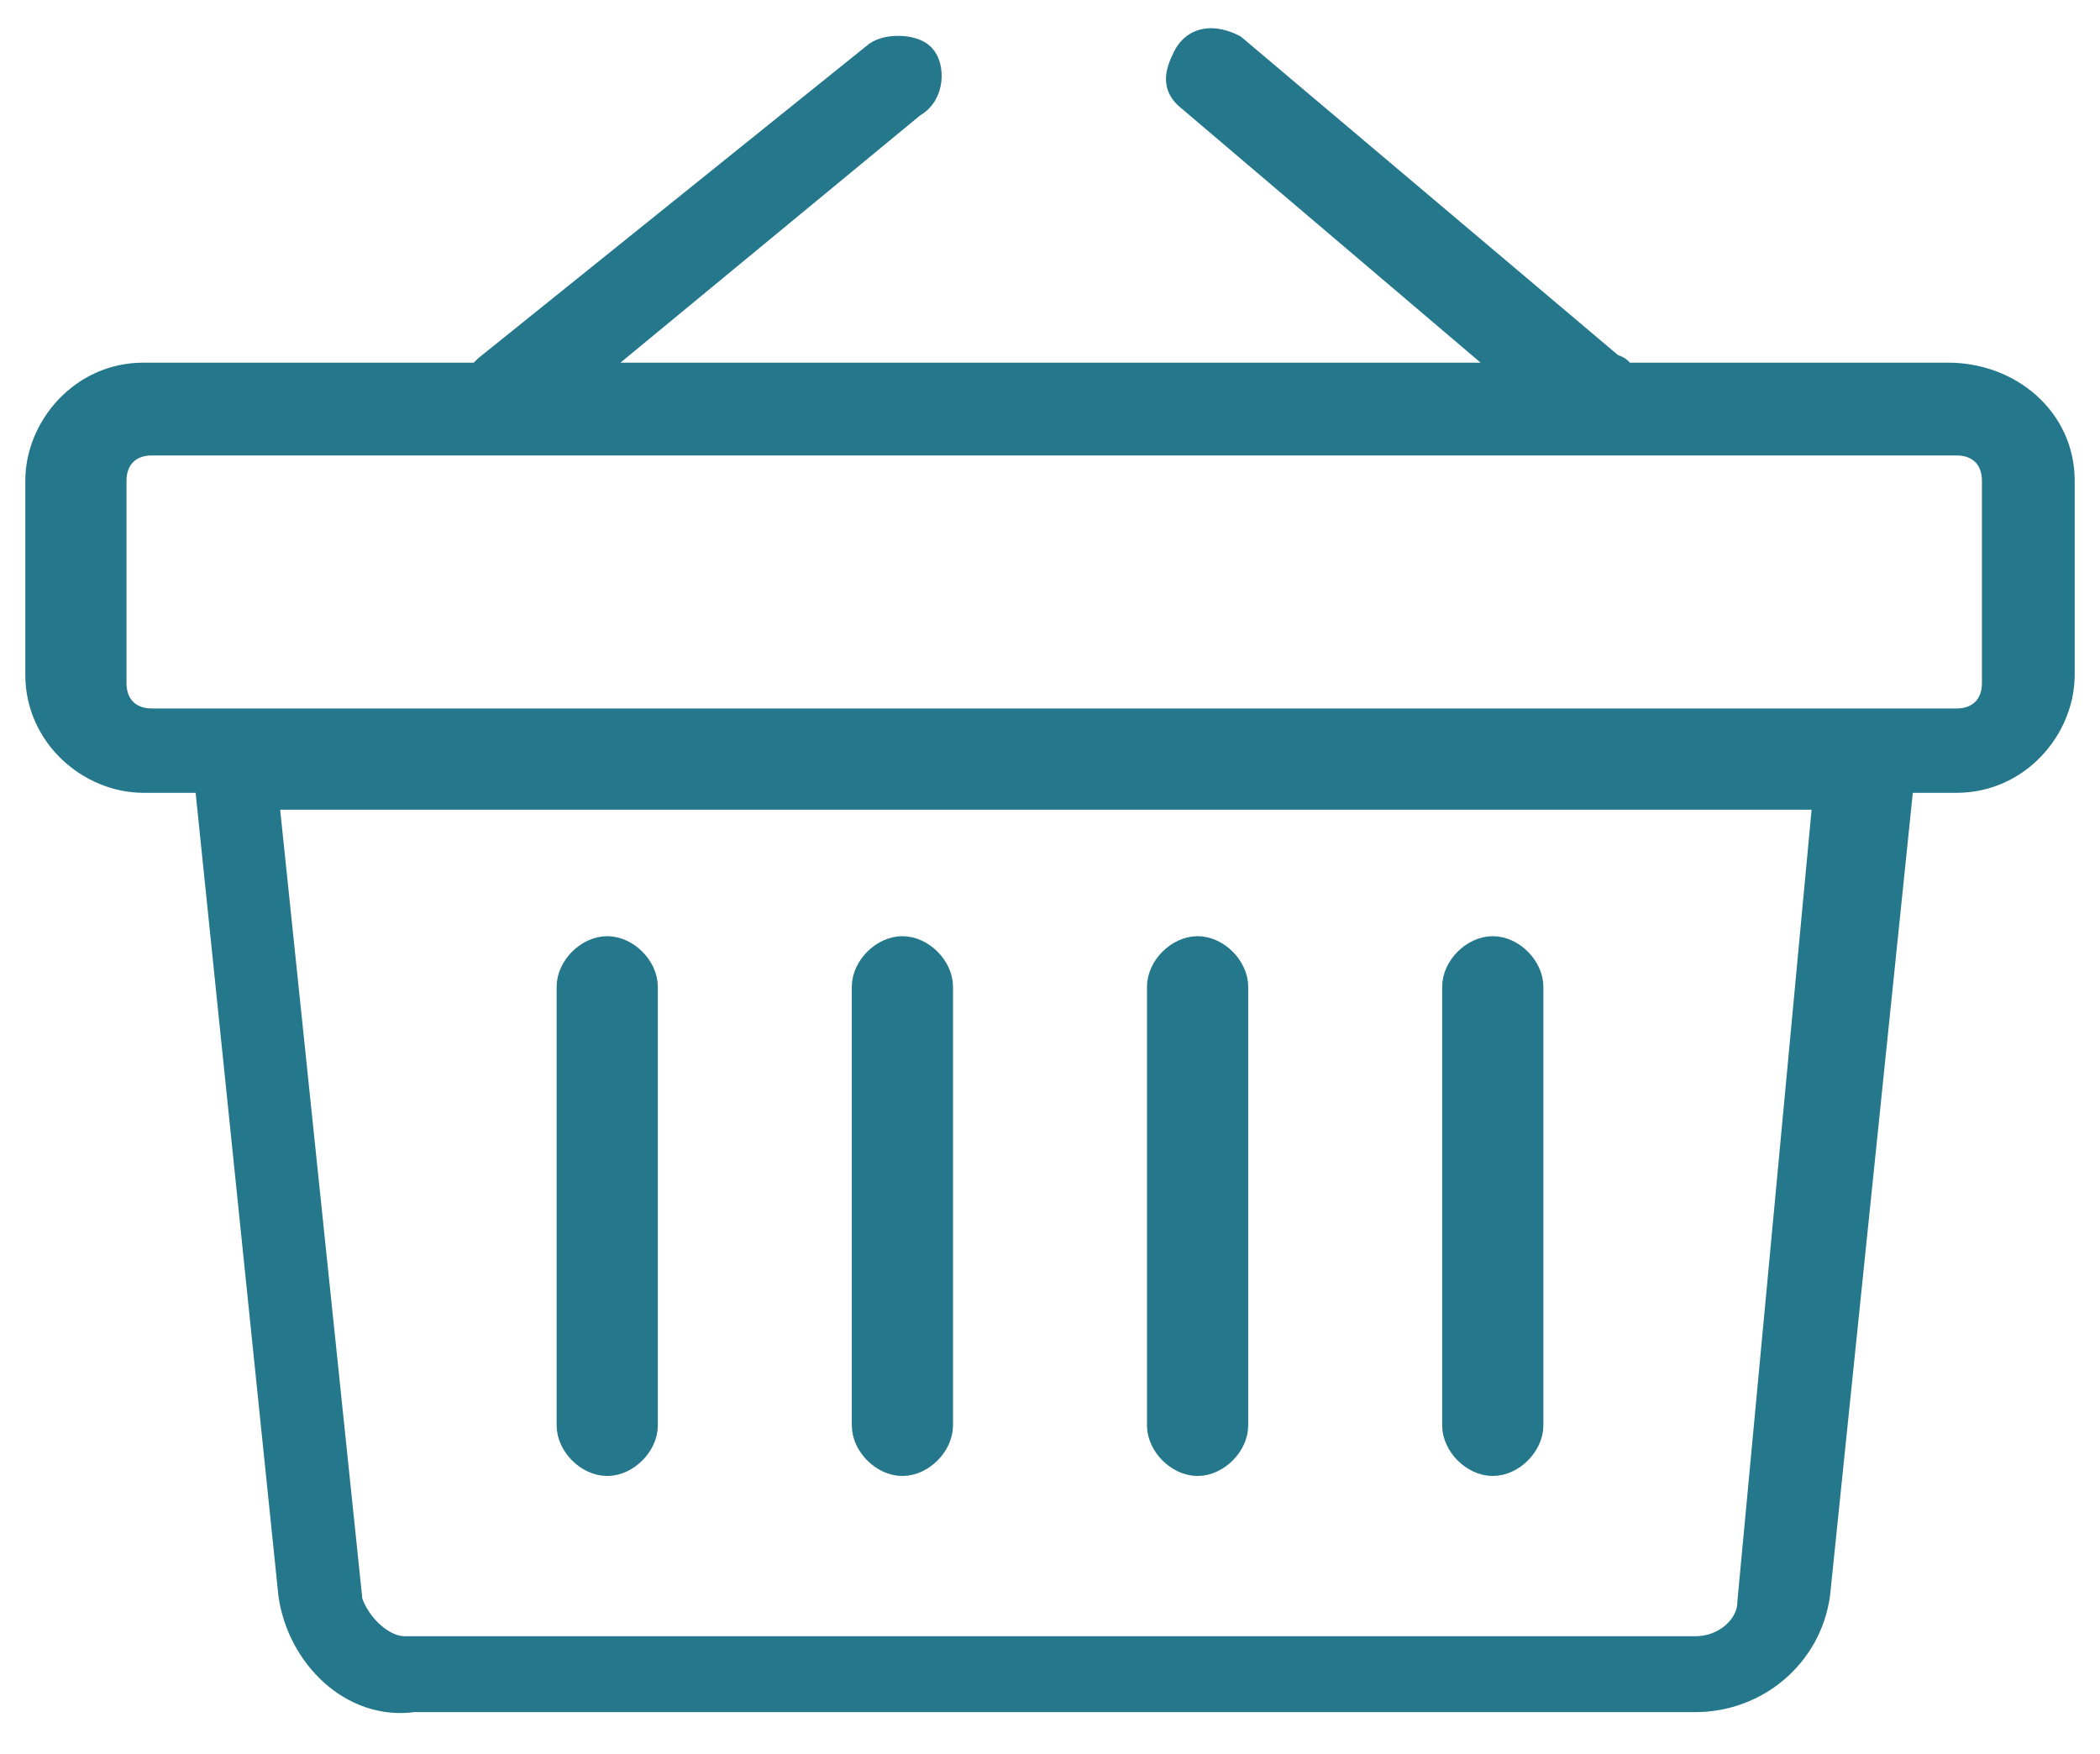 <?xml version="1.0" encoding="utf-8"?>
<!-- Generator: Adobe Illustrator 22.1.0, SVG Export Plug-In . SVG Version: 6.00 Build 0)  -->
<svg version="1.1" id="Layer_1" xmlns="http://www.w3.org/2000/svg" xmlns:xlink="http://www.w3.org/1999/xlink" x="0px" y="0px"
	 viewBox="0 0 24.9 20.8" style="enable-background:new 0 0 24.9 20.8;" xml:space="preserve">
<style type="text/css">
	.st0{fill:#25778C;stroke:#25778C;stroke-width:0.4;stroke-miterlimit:10;}
</style>
<title>Asset 6</title>
<g id="Layer_2_1_">
	<g id="Layer_1-2">
		<path class="st0" d="M23.1,4.5h-3.9c0,0,0-0.1-0.1-0.1l-4.5-3.8c-0.2-0.1-0.4-0.1-0.5,0.1S14,1,14.1,1.1l4,3.4H6.8l4-3.3
			C11,1.1,11,0.8,10.9,0.7c0,0,0,0,0,0c-0.1-0.1-0.4-0.1-0.5,0c0,0,0,0,0,0L5.8,4.4c0,0-0.1,0.1-0.1,0.1h-4c-0.7,0-1.2,0.6-1.2,1.2
			V8c0,0.7,0.6,1.2,1.2,1.2h0.8l1,9.7c0.1,0.7,0.7,1.3,1.4,1.2h15.2c0.7,0,1.3-0.5,1.4-1.2l1-9.7h0.7c0.7,0,1.2-0.6,1.2-1.2V5.7
			C24.4,5,23.8,4.5,23.1,4.5z M20.8,19c0,0.3-0.3,0.6-0.7,0.6H4.8c-0.3,0-0.6-0.3-0.7-0.6l-1-9.6h18.6L20.8,19z M23.7,8.1
			c0,0.3-0.2,0.5-0.5,0.5l0,0H1.8c-0.3,0-0.5-0.2-0.5-0.5c0,0,0,0,0,0V5.7c0-0.3,0.2-0.5,0.5-0.5h21.4c0.3,0,0.5,0.2,0.5,0.5
			c0,0,0,0,0,0V8.1z"/>
		<path class="st0" d="M7.2,17.3c0.2,0,0.4-0.2,0.4-0.4v-5.2c0-0.2-0.2-0.4-0.4-0.4c-0.2,0-0.4,0.2-0.4,0.4v5.2
			C6.8,17.1,7,17.3,7.2,17.3C7.2,17.3,7.2,17.3,7.2,17.3z"/>
		<path class="st0" d="M10.7,17.3c0.2,0,0.4-0.2,0.4-0.4l0,0v-5.2c0-0.2-0.2-0.4-0.4-0.4c-0.2,0-0.4,0.2-0.4,0.4v5.2
			C10.3,17.1,10.5,17.3,10.7,17.3L10.7,17.3z"/>
		<path class="st0" d="M14.2,17.3c0.2,0,0.4-0.2,0.4-0.4l0,0v-5.2c0-0.2-0.2-0.4-0.4-0.4c-0.2,0-0.4,0.2-0.4,0.4v5.2
			C13.8,17.1,14,17.3,14.2,17.3L14.2,17.3z"/>
		<path class="st0" d="M17.7,17.3c0.2,0,0.4-0.2,0.4-0.4c0,0,0,0,0,0v-5.2c0-0.2-0.2-0.4-0.4-0.4c-0.2,0-0.4,0.2-0.4,0.4v5.2
			C17.3,17.1,17.5,17.3,17.7,17.3z"/>
	</g>
</g>
</svg>
